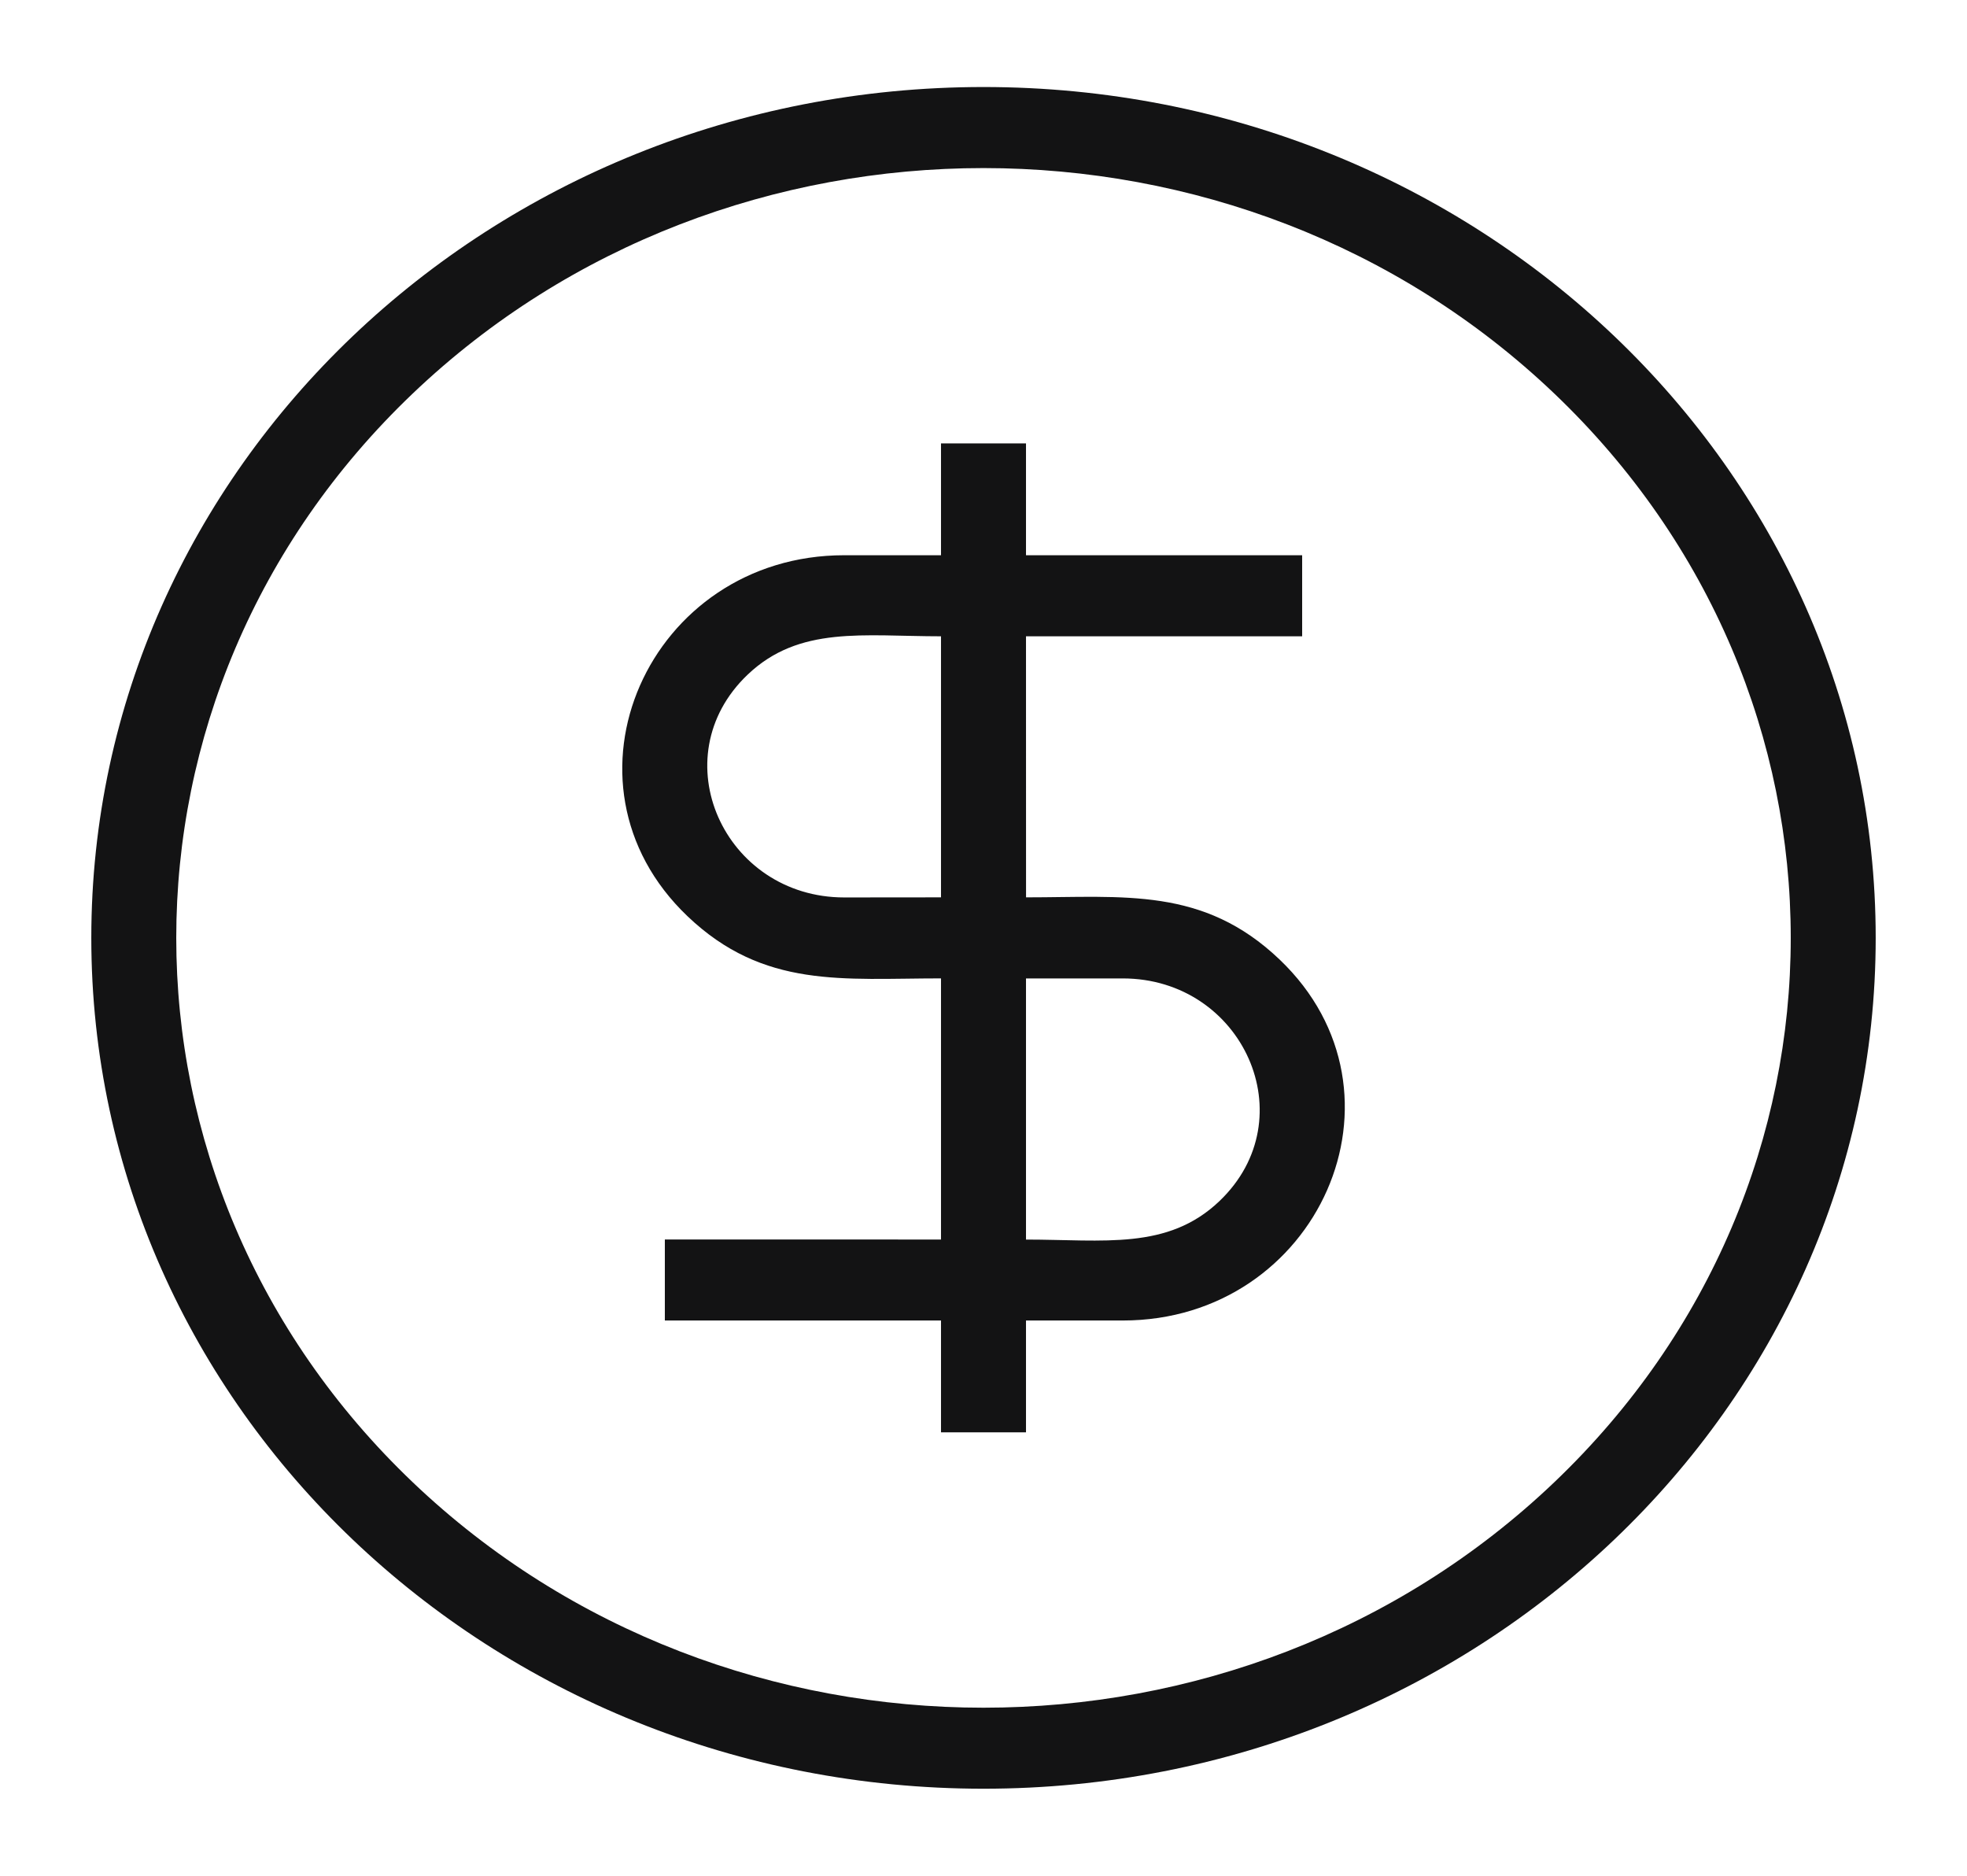 <svg width="43" height="41" viewBox="0 0 43 41" fill="none" xmlns="http://www.w3.org/2000/svg">
<path fill-rule="evenodd" clip-rule="evenodd" d="M21.5 1.902C32.272 1.902 41.004 10.229 41.004 20.5C41.004 30.77 32.272 39.097 21.5 39.097C10.729 39.097 1.996 30.77 1.996 20.5C1.996 10.229 10.729 1.902 21.5 1.902ZM22.429 9.692H20.571V12.136H18.456C14.185 12.136 11.96 17.101 15.03 20.027C16.698 21.617 18.426 21.385 20.571 21.385V27.093L14.534 27.092V28.863H20.571V31.307H22.429V28.863H24.545C28.815 28.863 31.042 23.898 27.972 20.972C26.304 19.382 24.577 19.614 22.43 19.614L22.429 13.908H28.466V12.136H22.429L22.429 9.692ZM22.429 21.386V27.094C24.129 27.094 25.528 27.331 26.657 26.254C28.558 24.441 27.167 21.386 24.544 21.386L22.429 21.386ZM20.571 19.614V13.908C18.871 13.908 17.472 13.671 16.343 14.747C14.442 16.56 15.831 19.616 18.456 19.616L20.571 19.614ZM33.978 8.602C27.087 2.031 15.913 2.031 9.022 8.602C2.13 15.173 2.13 25.827 9.022 32.398C15.913 38.969 27.087 38.969 33.978 32.398C40.87 25.827 40.87 15.173 33.978 8.602Z" fill="#131314"/>
</svg>
